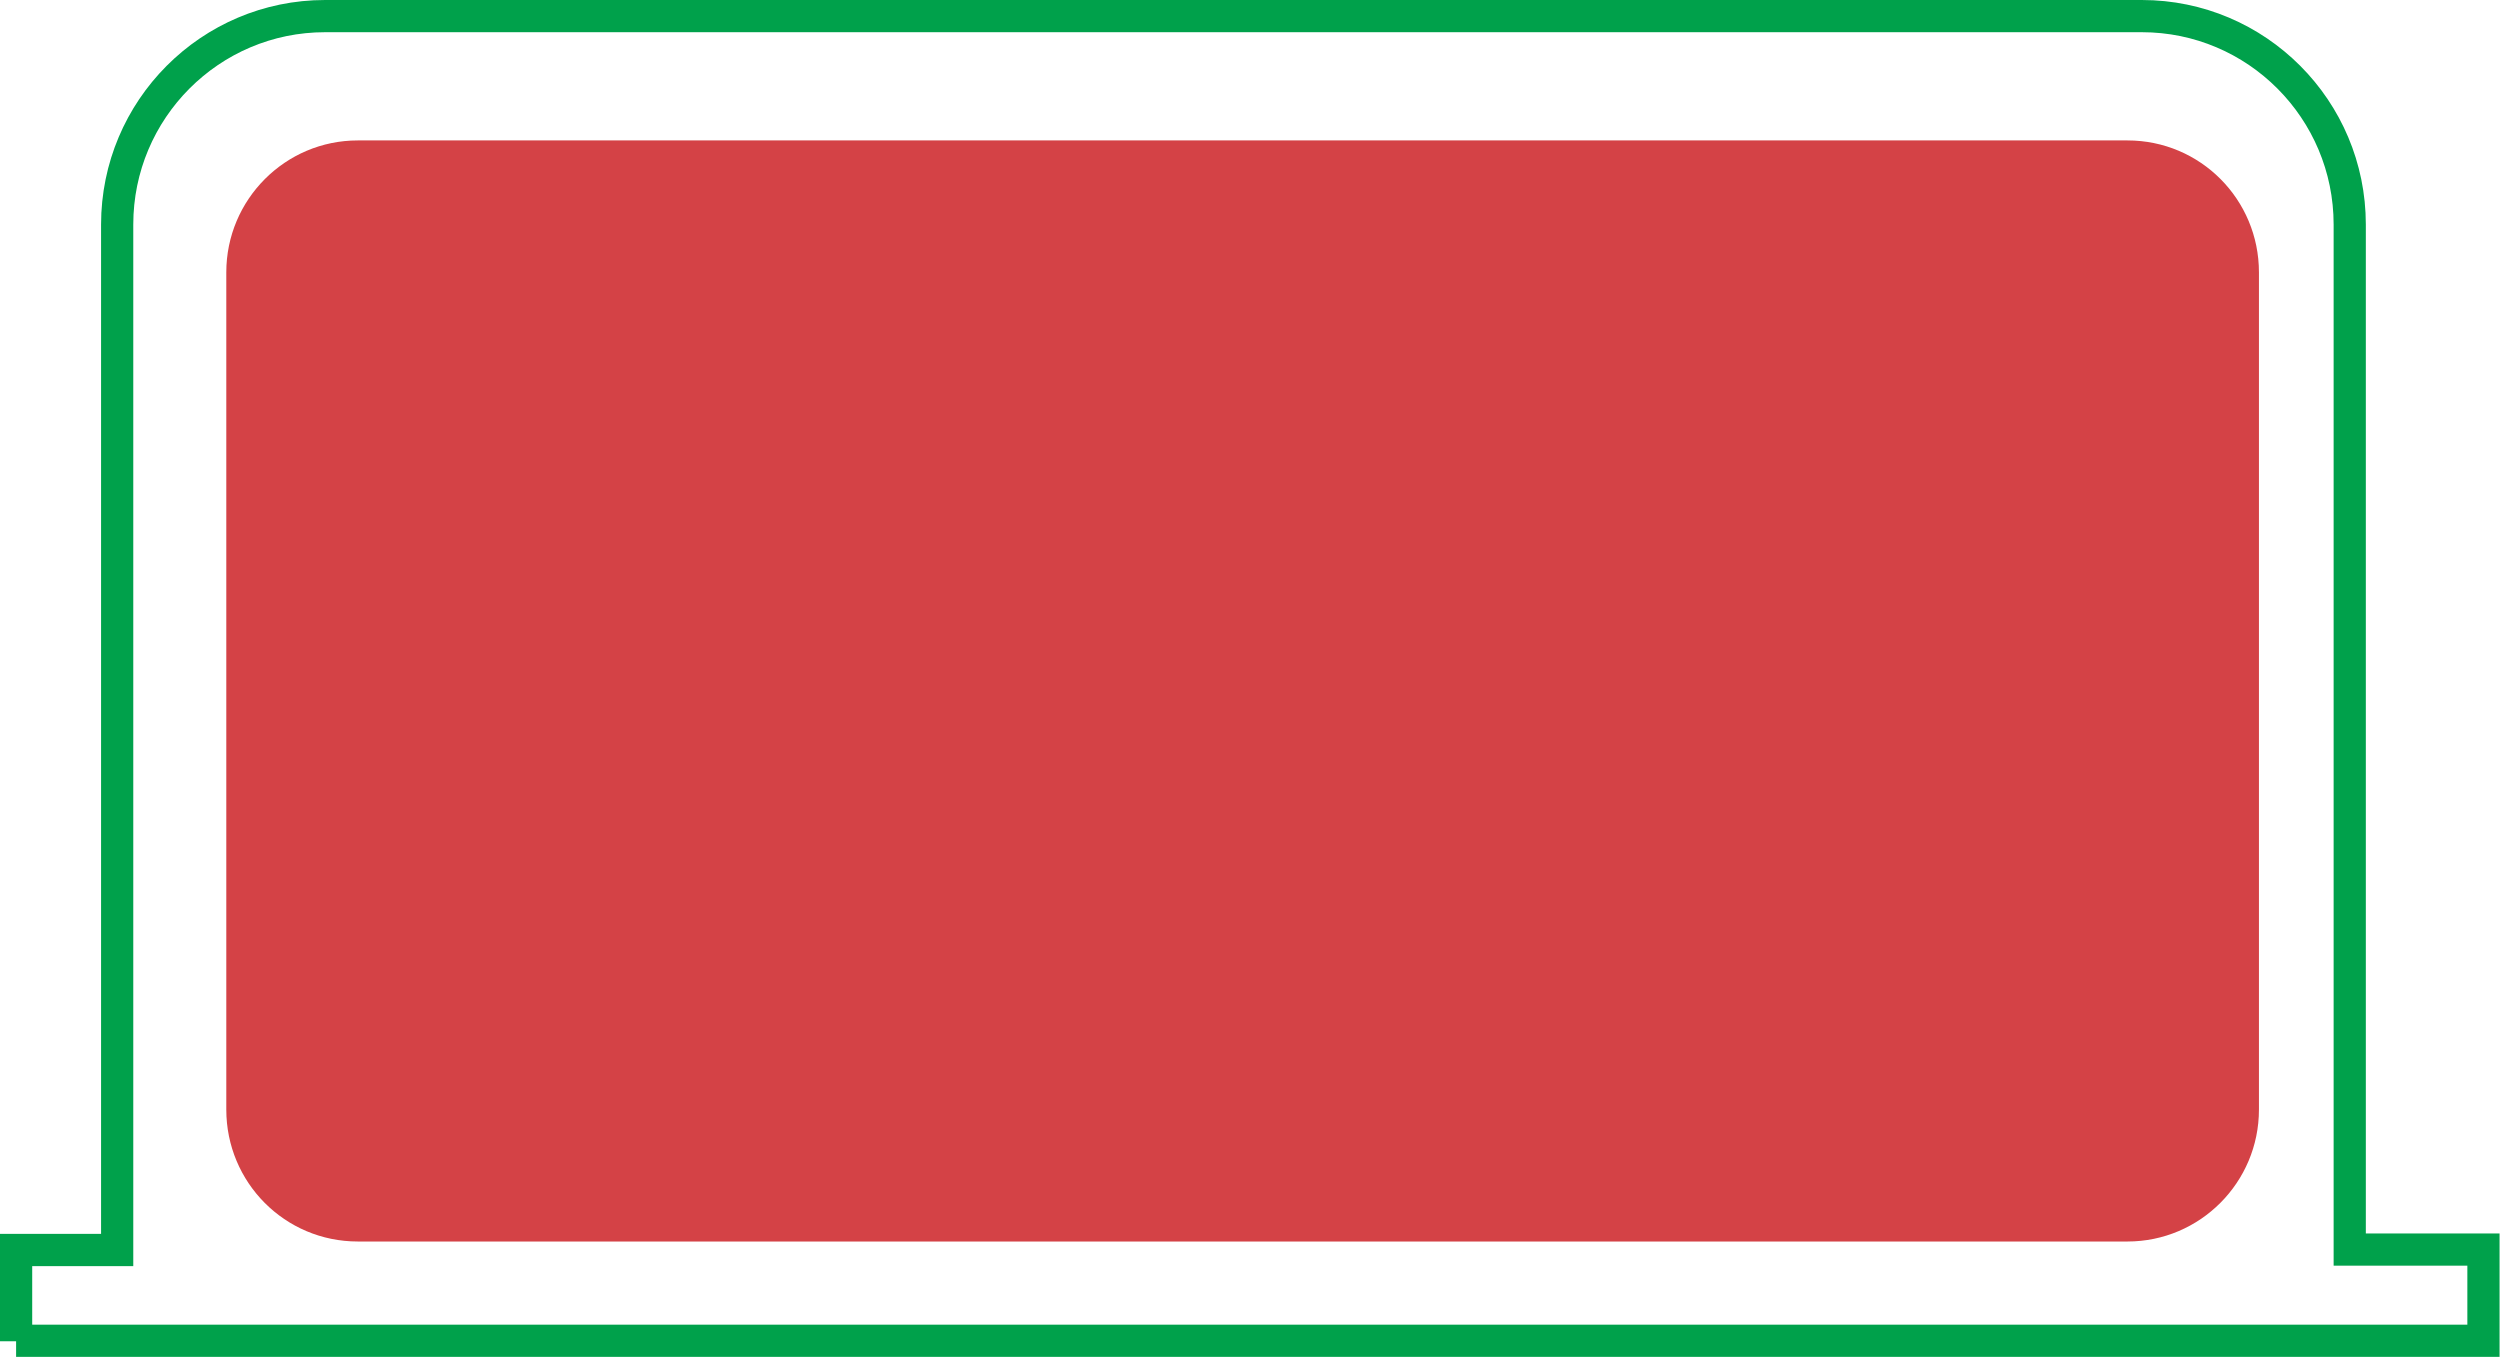 <?xml version="1.0" encoding="UTF-8"?><svg id="b" xmlns="http://www.w3.org/2000/svg" viewBox="0 0 55.9 30.35"><defs><style>.d{fill:#d44246;}.e{fill:none;stroke:#00a14b;stroke-miterlimit:10;stroke-width:.72px;}</style></defs><g id="c"><path class="e" d="M.36,29.98h55.17v-2.04h-2.99V5.02c0-2.57-2.08-4.66-4.65-4.66H7.27C4.7.36,2.62,2.45,2.62,5.02v22.93H.36v2.04Z"/><path class="d" d="M8,3.14h39.57c1.63,0,2.94,1.32,2.94,2.95v18.72c0,1.63-1.32,2.95-2.94,2.95H8c-1.63,0-2.94-1.32-2.94-2.95V6.09c0-1.63,1.32-2.95,2.94-2.95"/></g></svg>